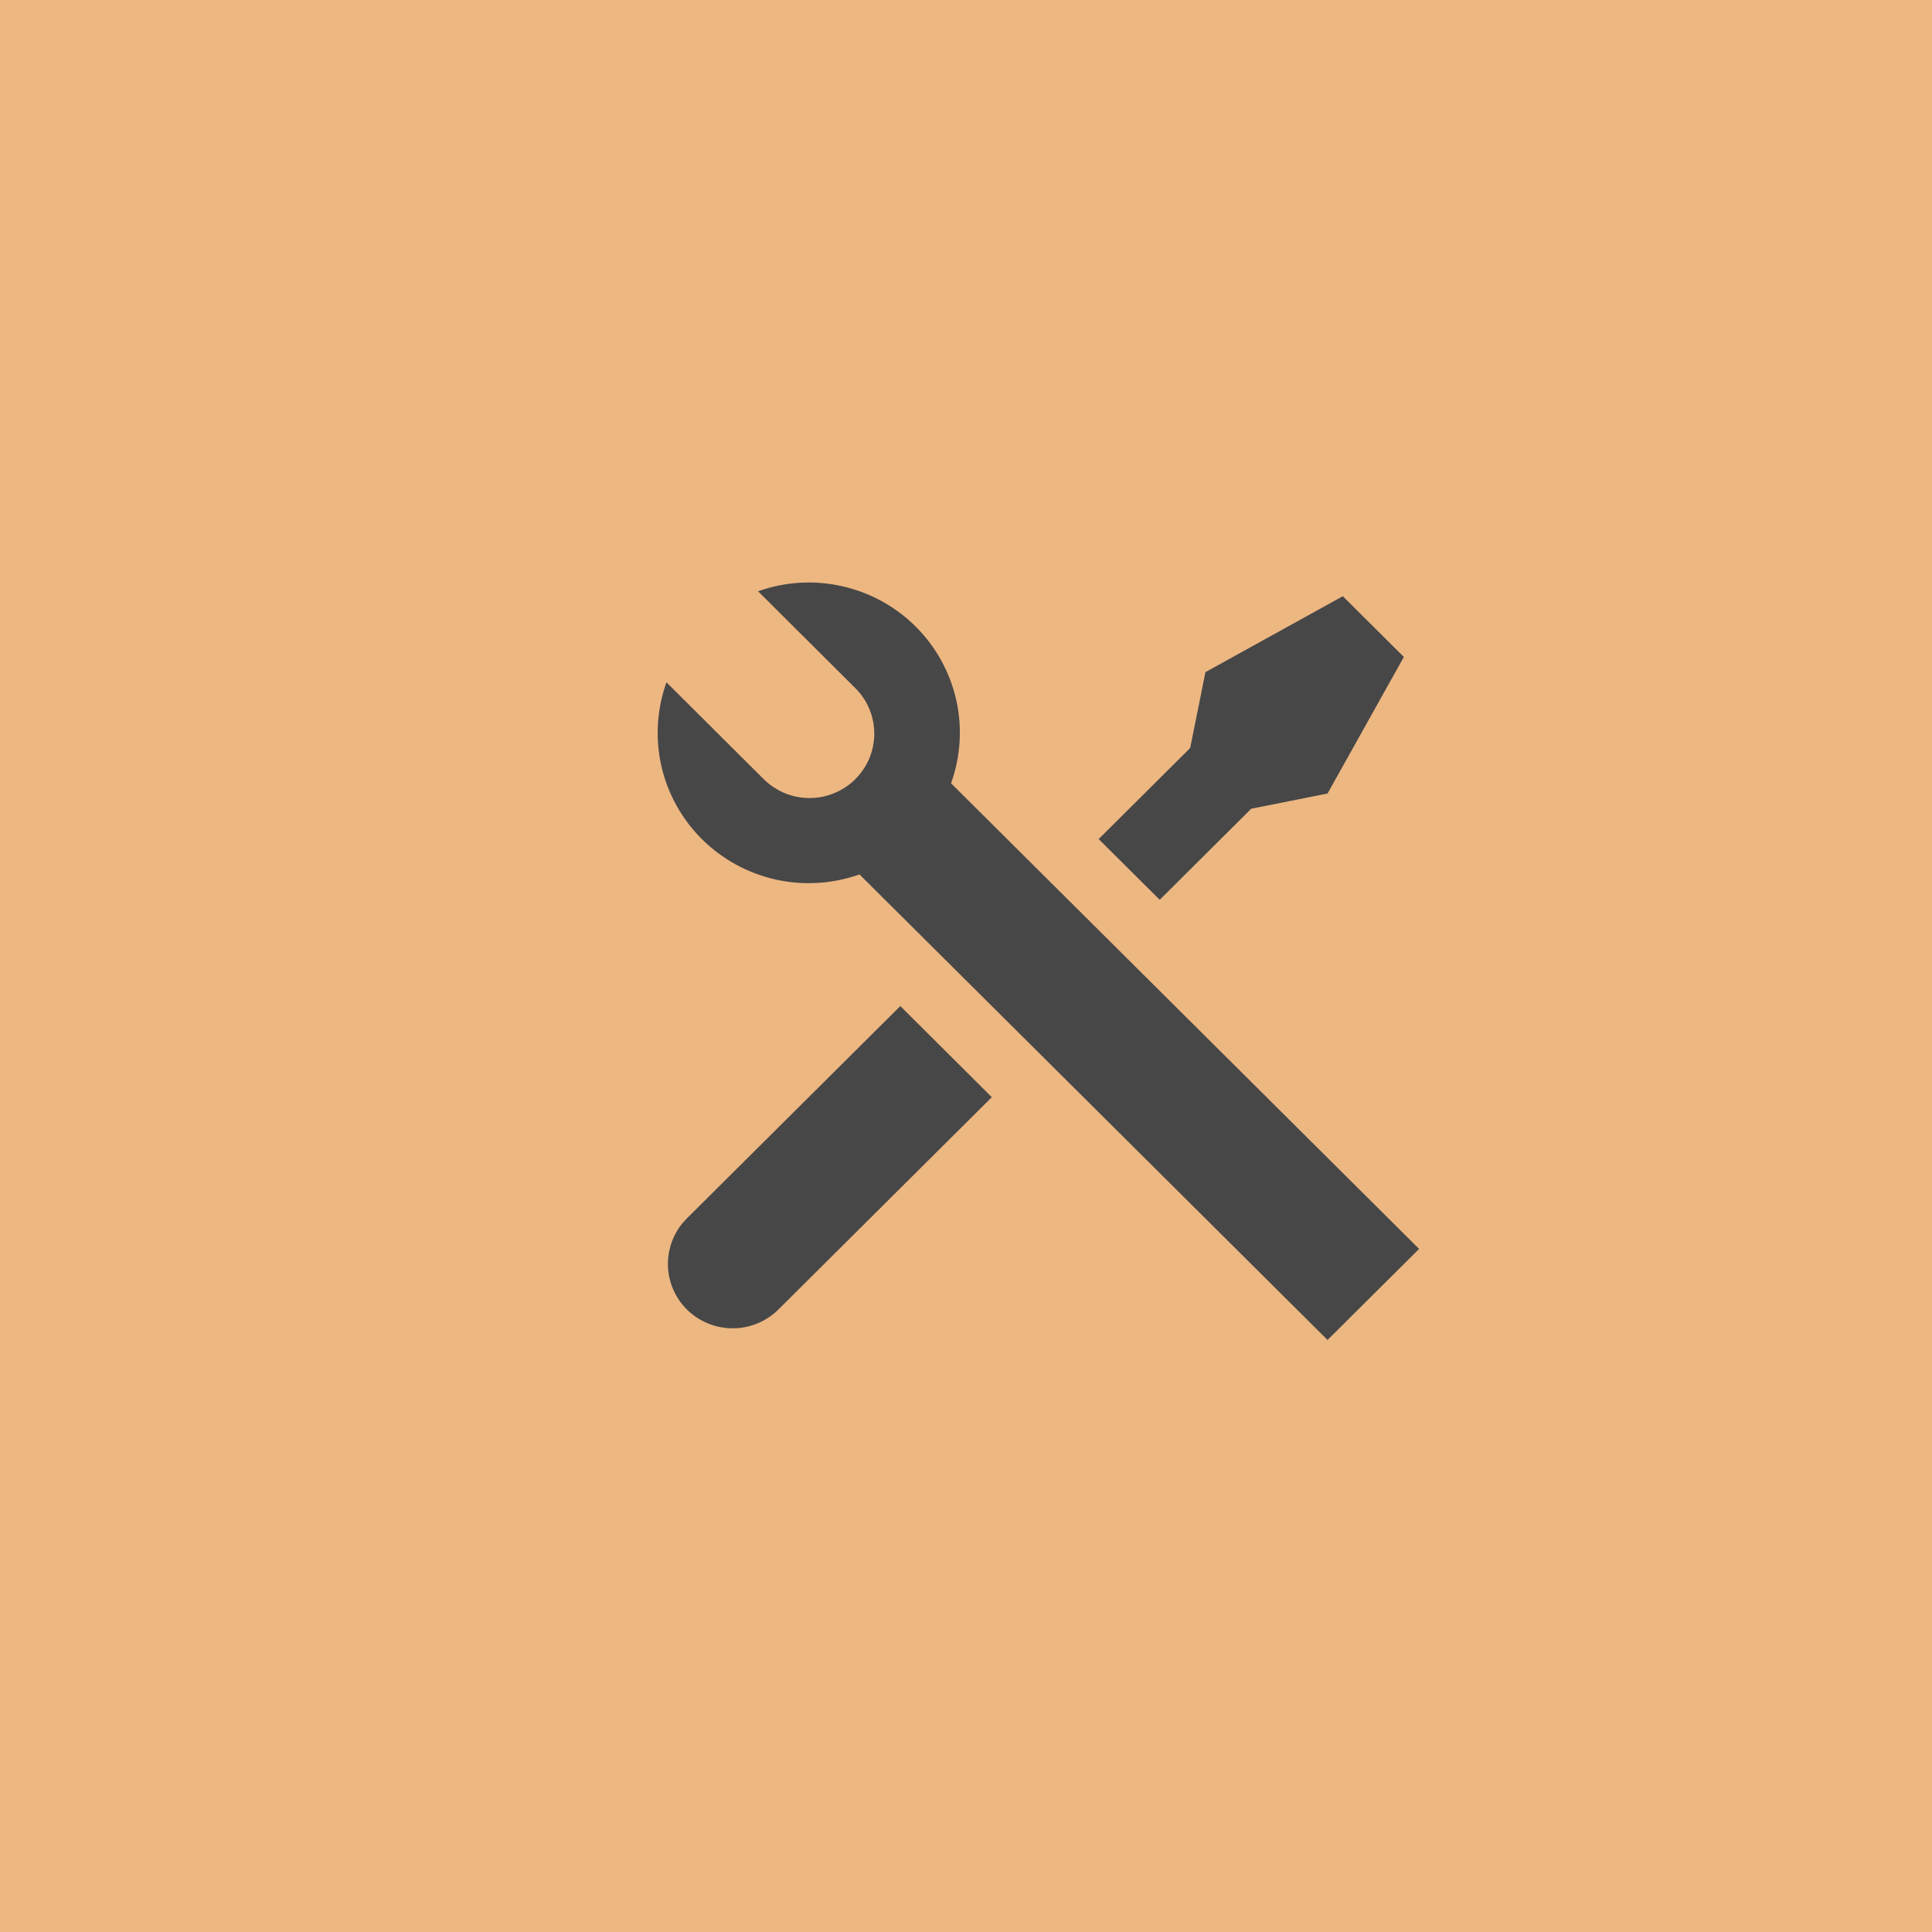<?xml version="1.0" encoding="UTF-8"?> <svg xmlns="http://www.w3.org/2000/svg" width="30" height="30" viewBox="0 0 30 30" fill="none"> <rect width="30" height="30" fill="#EDB782"></rect> <path d="M11.771 9.181C12.189 9.032 12.641 9.005 13.074 9.102C13.508 9.199 13.904 9.416 14.218 9.729C14.532 10.041 14.75 10.436 14.848 10.867C14.945 11.298 14.917 11.747 14.768 12.163L22.036 19.393L20.614 20.807L13.346 13.578C12.928 13.726 12.476 13.754 12.043 13.657C11.609 13.559 11.213 13.342 10.899 13.03C10.585 12.717 10.367 12.323 10.269 11.892C10.172 11.461 10.2 11.011 10.349 10.595L11.847 12.087C11.94 12.182 12.051 12.258 12.174 12.311C12.296 12.363 12.428 12.391 12.562 12.392C12.695 12.393 12.828 12.368 12.951 12.317C13.075 12.267 13.187 12.193 13.281 12.099C13.376 12.005 13.45 11.893 13.501 11.771C13.551 11.648 13.577 11.516 13.576 11.383C13.574 11.25 13.547 11.119 13.494 10.997C13.441 10.875 13.365 10.765 13.269 10.673L11.77 9.18L11.771 9.181ZM18.718 10.437L20.851 9.258L21.799 10.201L20.614 12.322L19.429 12.558L18.008 13.972L17.06 13.029L18.481 11.615L18.718 10.437ZM13.98 15.622L15.401 17.037L12.084 20.337C11.901 20.517 11.655 20.62 11.398 20.626C11.141 20.631 10.891 20.538 10.7 20.366C10.51 20.194 10.393 19.955 10.374 19.7C10.355 19.445 10.435 19.192 10.598 18.993L10.663 18.922L13.98 15.622H13.98Z" fill="#474747"></path> </svg> 